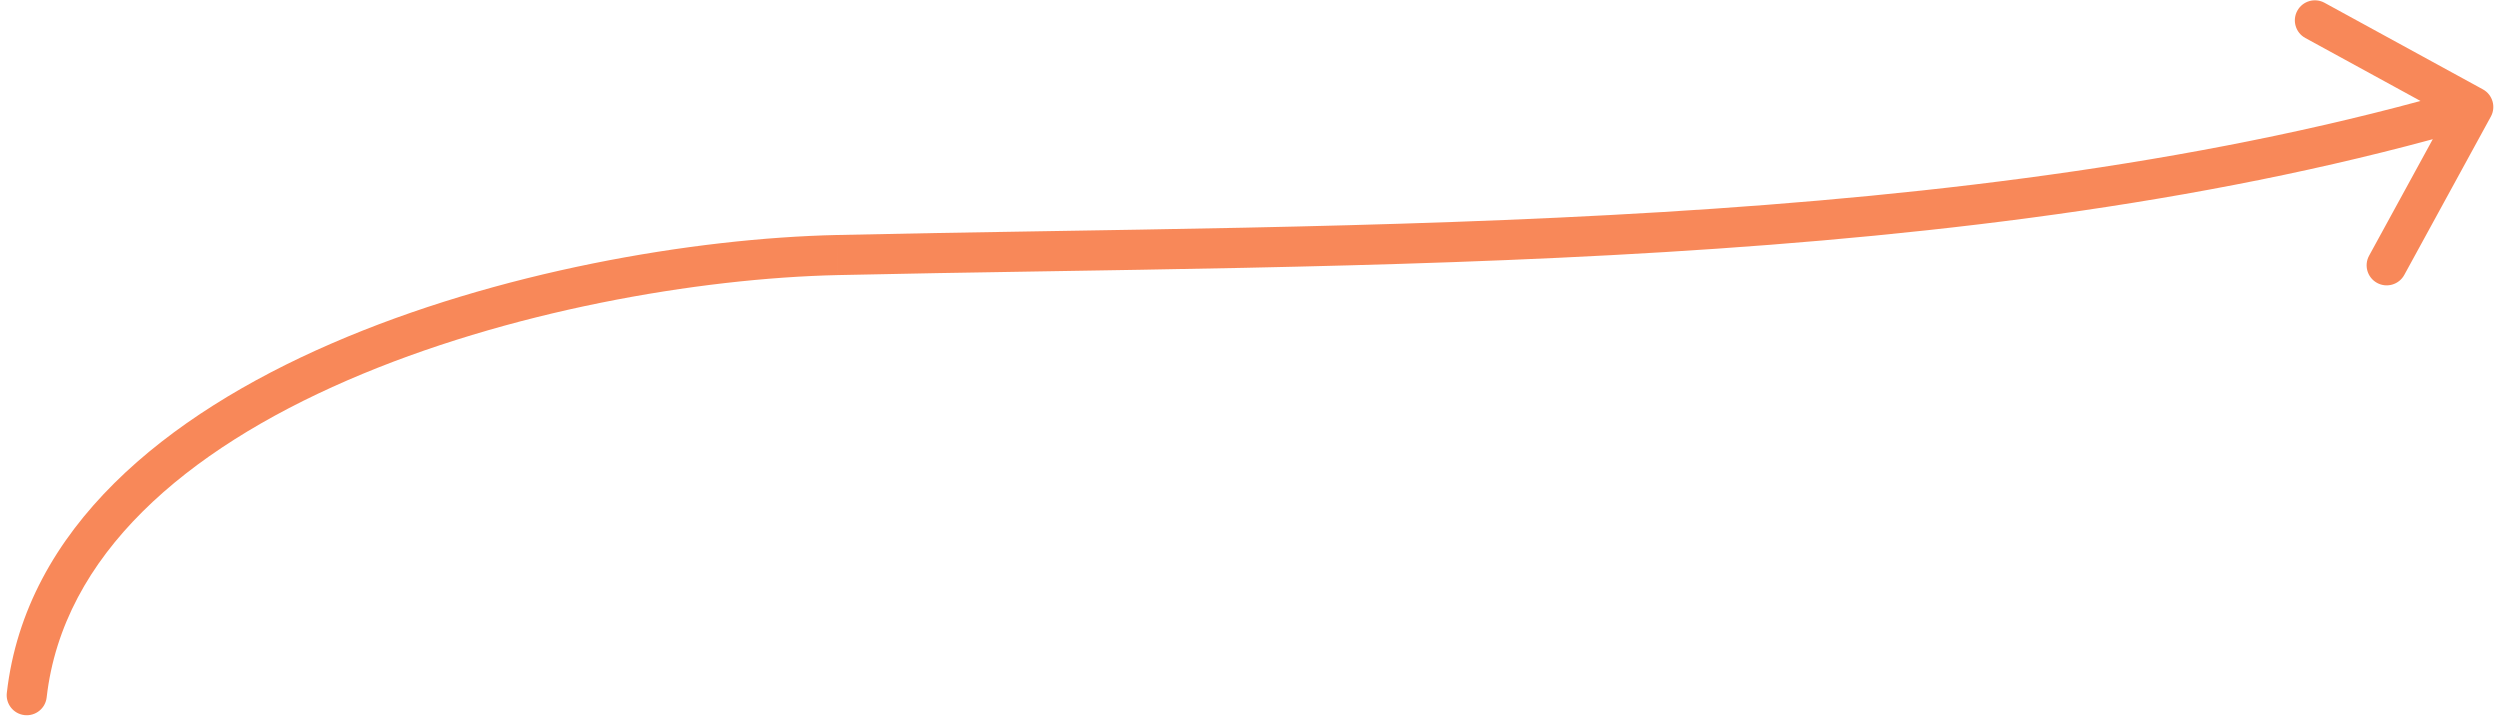 <svg width="187" height="54" viewBox="0 0 187 54" fill="none" xmlns="http://www.w3.org/2000/svg"><path d="M.51 51.831C.416 52.654 1.007 53.397 1.83 53.49 2.654 53.584 3.397 52.993 3.49 52.169L.51 51.831zM62.652 19.076 62.686 20.576 62.652 19.076zM186.316 8.72C186.714 7.993 186.446 7.081 185.72 6.684L173.874.208C173.148-.19 172.236.077 171.839.804 171.441 1.531 171.708 2.442 172.435 2.84l10.529 5.757-5.756 10.529C176.81 19.852 177.077 20.764 177.804 21.161 178.531 21.559 179.442 21.292 179.84 20.565l6.476-11.845zM3.49 52.169C4.706 41.484 13.918 33.687 25.981 28.451c11.986-5.202 26.297-7.644 36.704-7.875L62.619 17.577C51.893 17.816 37.188 20.317 24.787 25.699 12.463 31.048 1.915 39.478.51 51.831L3.49 52.169zM62.686 20.576C101.918 19.703 147.416 20.576 185.422 9.439L184.578 6.561C147.058 17.555 102.093 16.698 62.619 17.577L62.686 20.576z" fill="#f88859"/></svg>